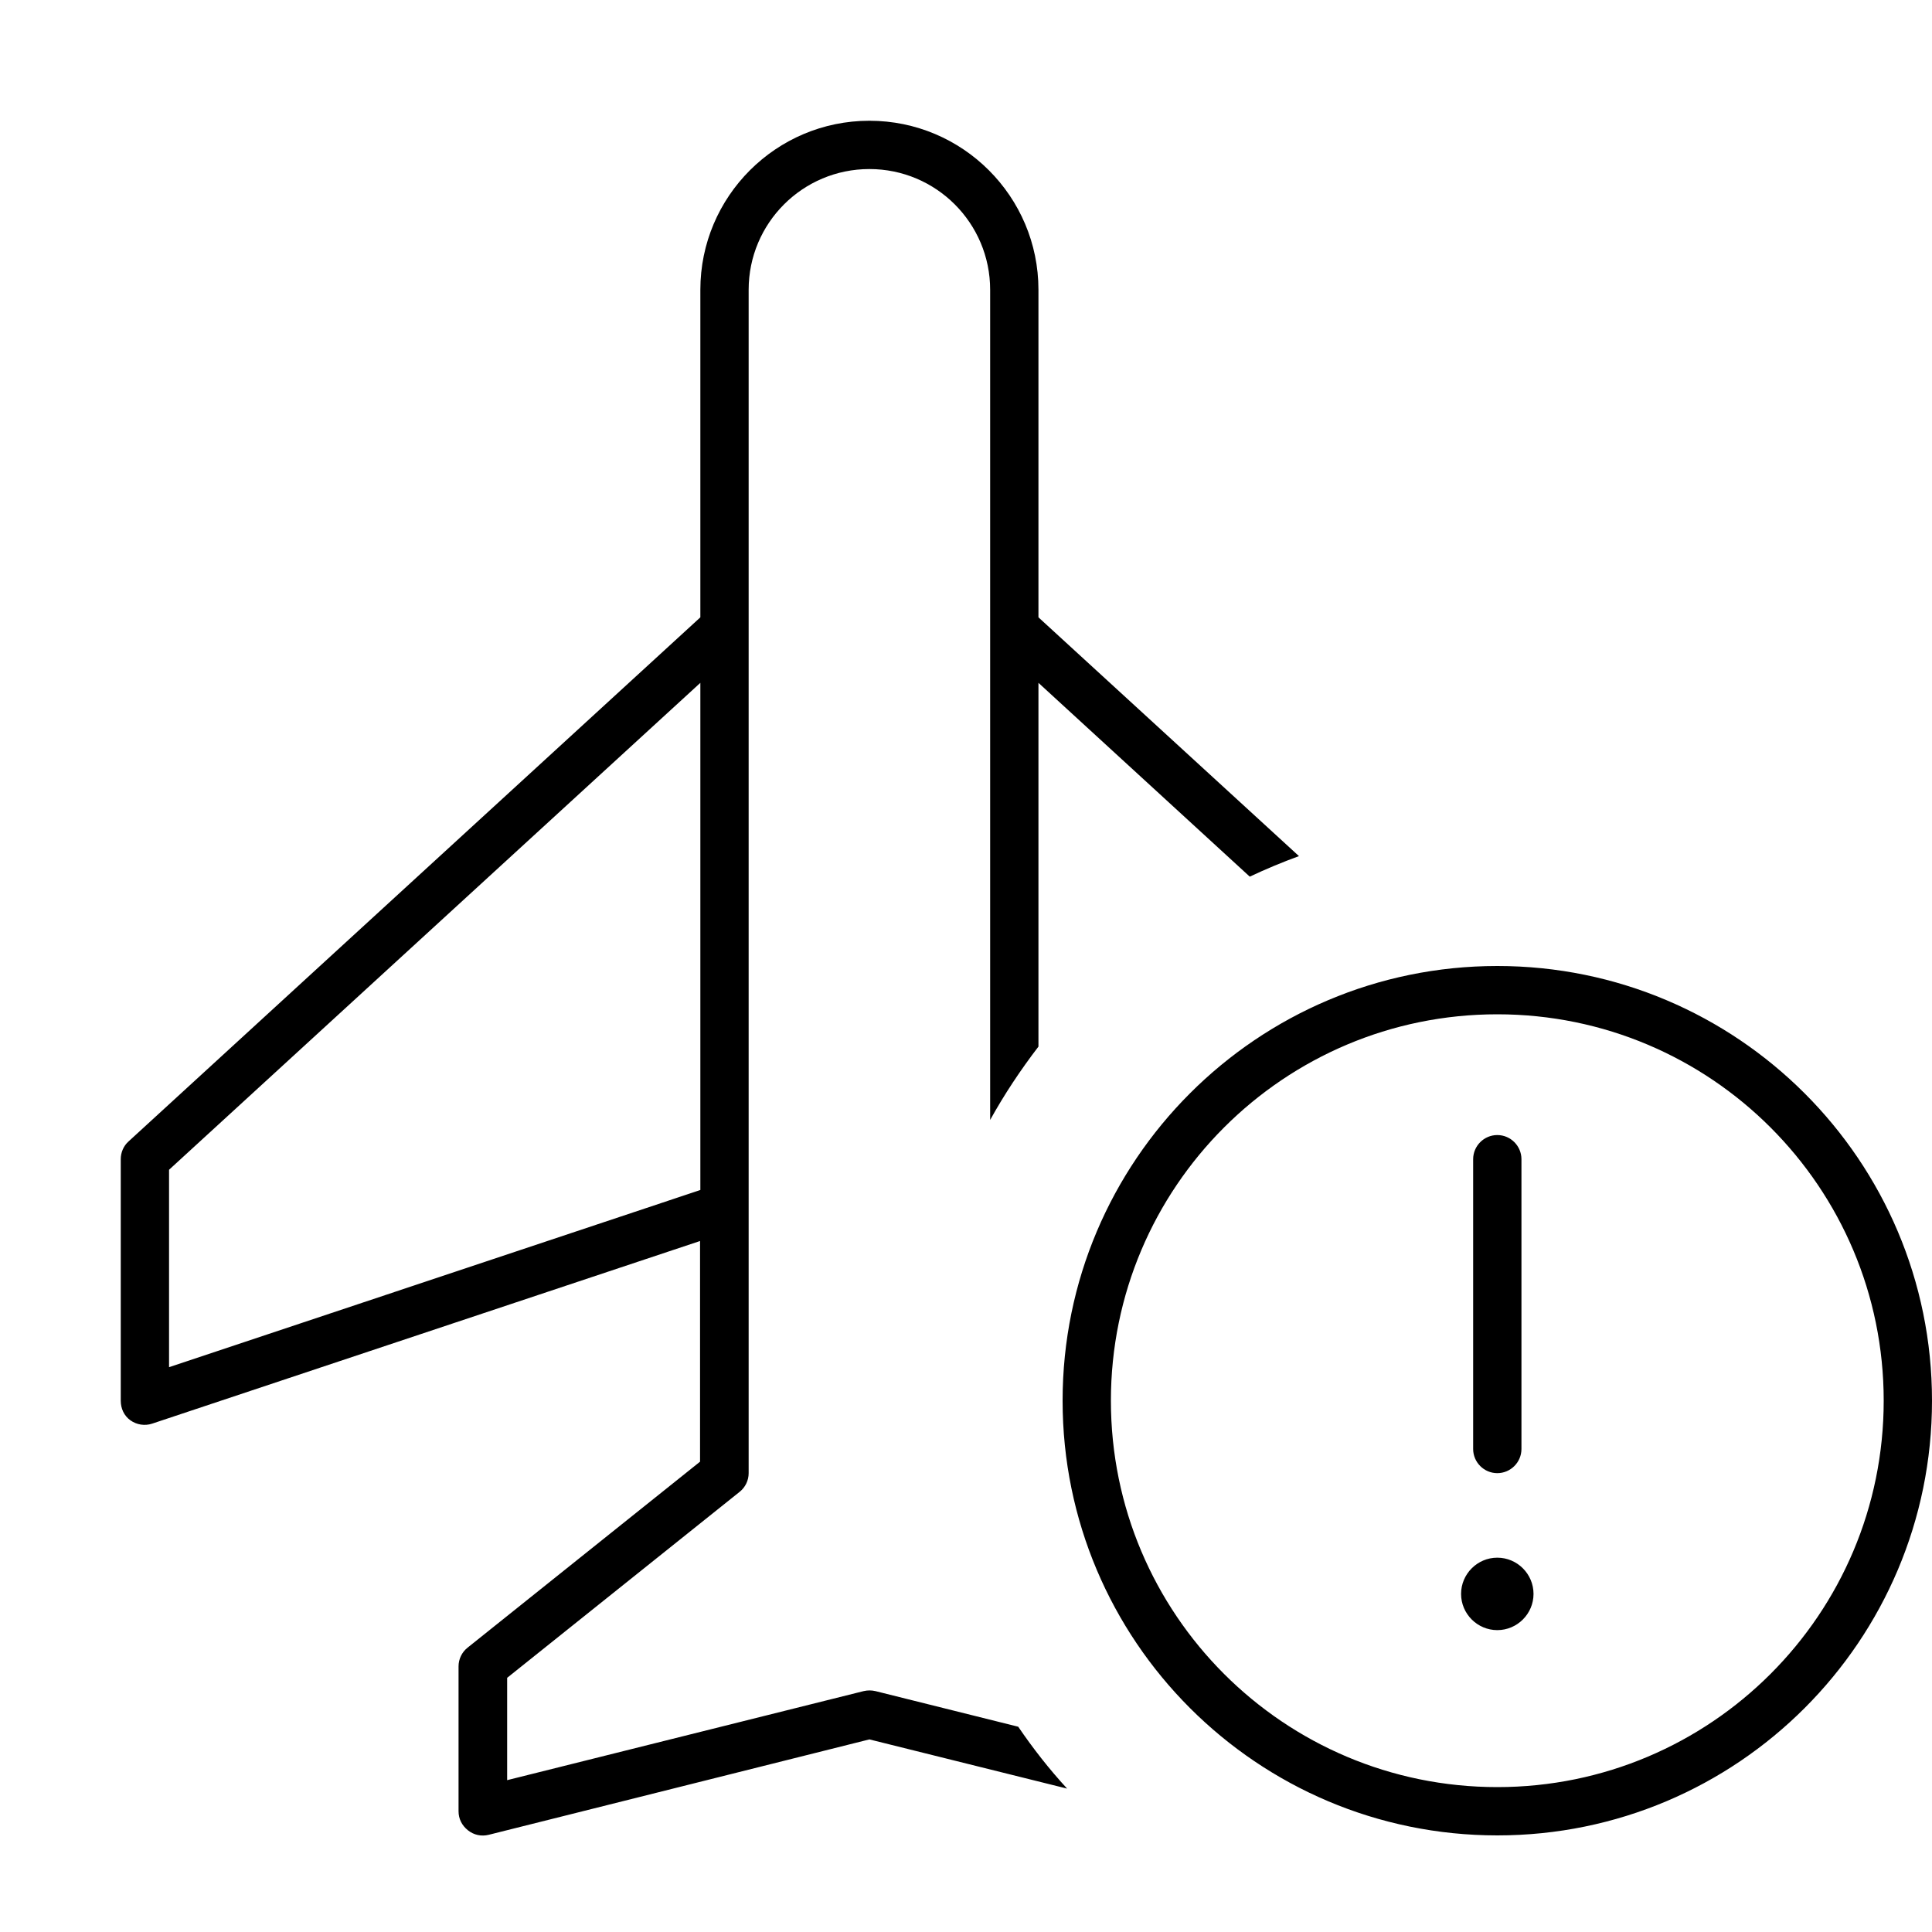 <svg xmlns="http://www.w3.org/2000/svg" viewBox="0 0 640 640"><!--! Font Awesome Pro 7.1.0 by @fontawesome - https://fontawesome.com License - https://fontawesome.com/license (Commercial License) Copyright 2025 Fonticons, Inc. --><path fill="currentColor" d="M232 96C232 65.1 257.1 40 288 40C318.9 40 344 65.1 344 96L344 204.5L430.3 283.6C424.8 285.6 419.3 287.9 414 290.4L344 226.2L344 346.7C338.1 354.4 332.7 362.5 328 371L328 96C328 73.9 310.1 56 288 56C265.9 56 248 73.9 248 96L248 488C248 490.4 246.9 492.7 245 494.2L168 555.8L168 589.7L286.1 560.2C287.4 559.9 288.7 559.9 290 560.2L337.3 572C342.2 579.2 347.6 586.1 353.5 592.5L288 576.2L161.9 607.8C159.5 608.4 157 607.9 155 606.3C153 604.7 151.9 602.5 151.9 600L151.9 552C151.9 549.6 153 547.3 154.9 545.8L231.9 484.2L231.9 411.1L50.4 471.6C48 472.4 45.3 472 43.2 470.5C41.1 469 40 466.6 40 464L40 384C40 381.8 40.9 379.6 42.6 378.1L232 204.5L232 96zM56 387.5L56 452.9L232 394.2L232 226.2L56 387.5zM624 464C624 393.3 566.7 336 496 336C425.3 336 368 393.3 368 464C368 534.7 425.3 592 496 592C566.7 592 624 534.7 624 464zM352 464C352 384.5 416.5 320 496 320C575.5 320 640 384.5 640 464C640 543.5 575.5 608 496 608C416.5 608 352 543.5 352 464zM496 516C502.6 516 508 521.4 508 528C508 534.6 502.6 540 496 540C489.4 540 484 534.6 484 528C484 521.4 489.4 516 496 516zM496 376C500.4 376 504 379.6 504 384L504 480C504 484.4 500.4 488 496 488C491.6 488 488 484.4 488 480L488 384C488 379.6 491.6 376 496 376z"/></svg>